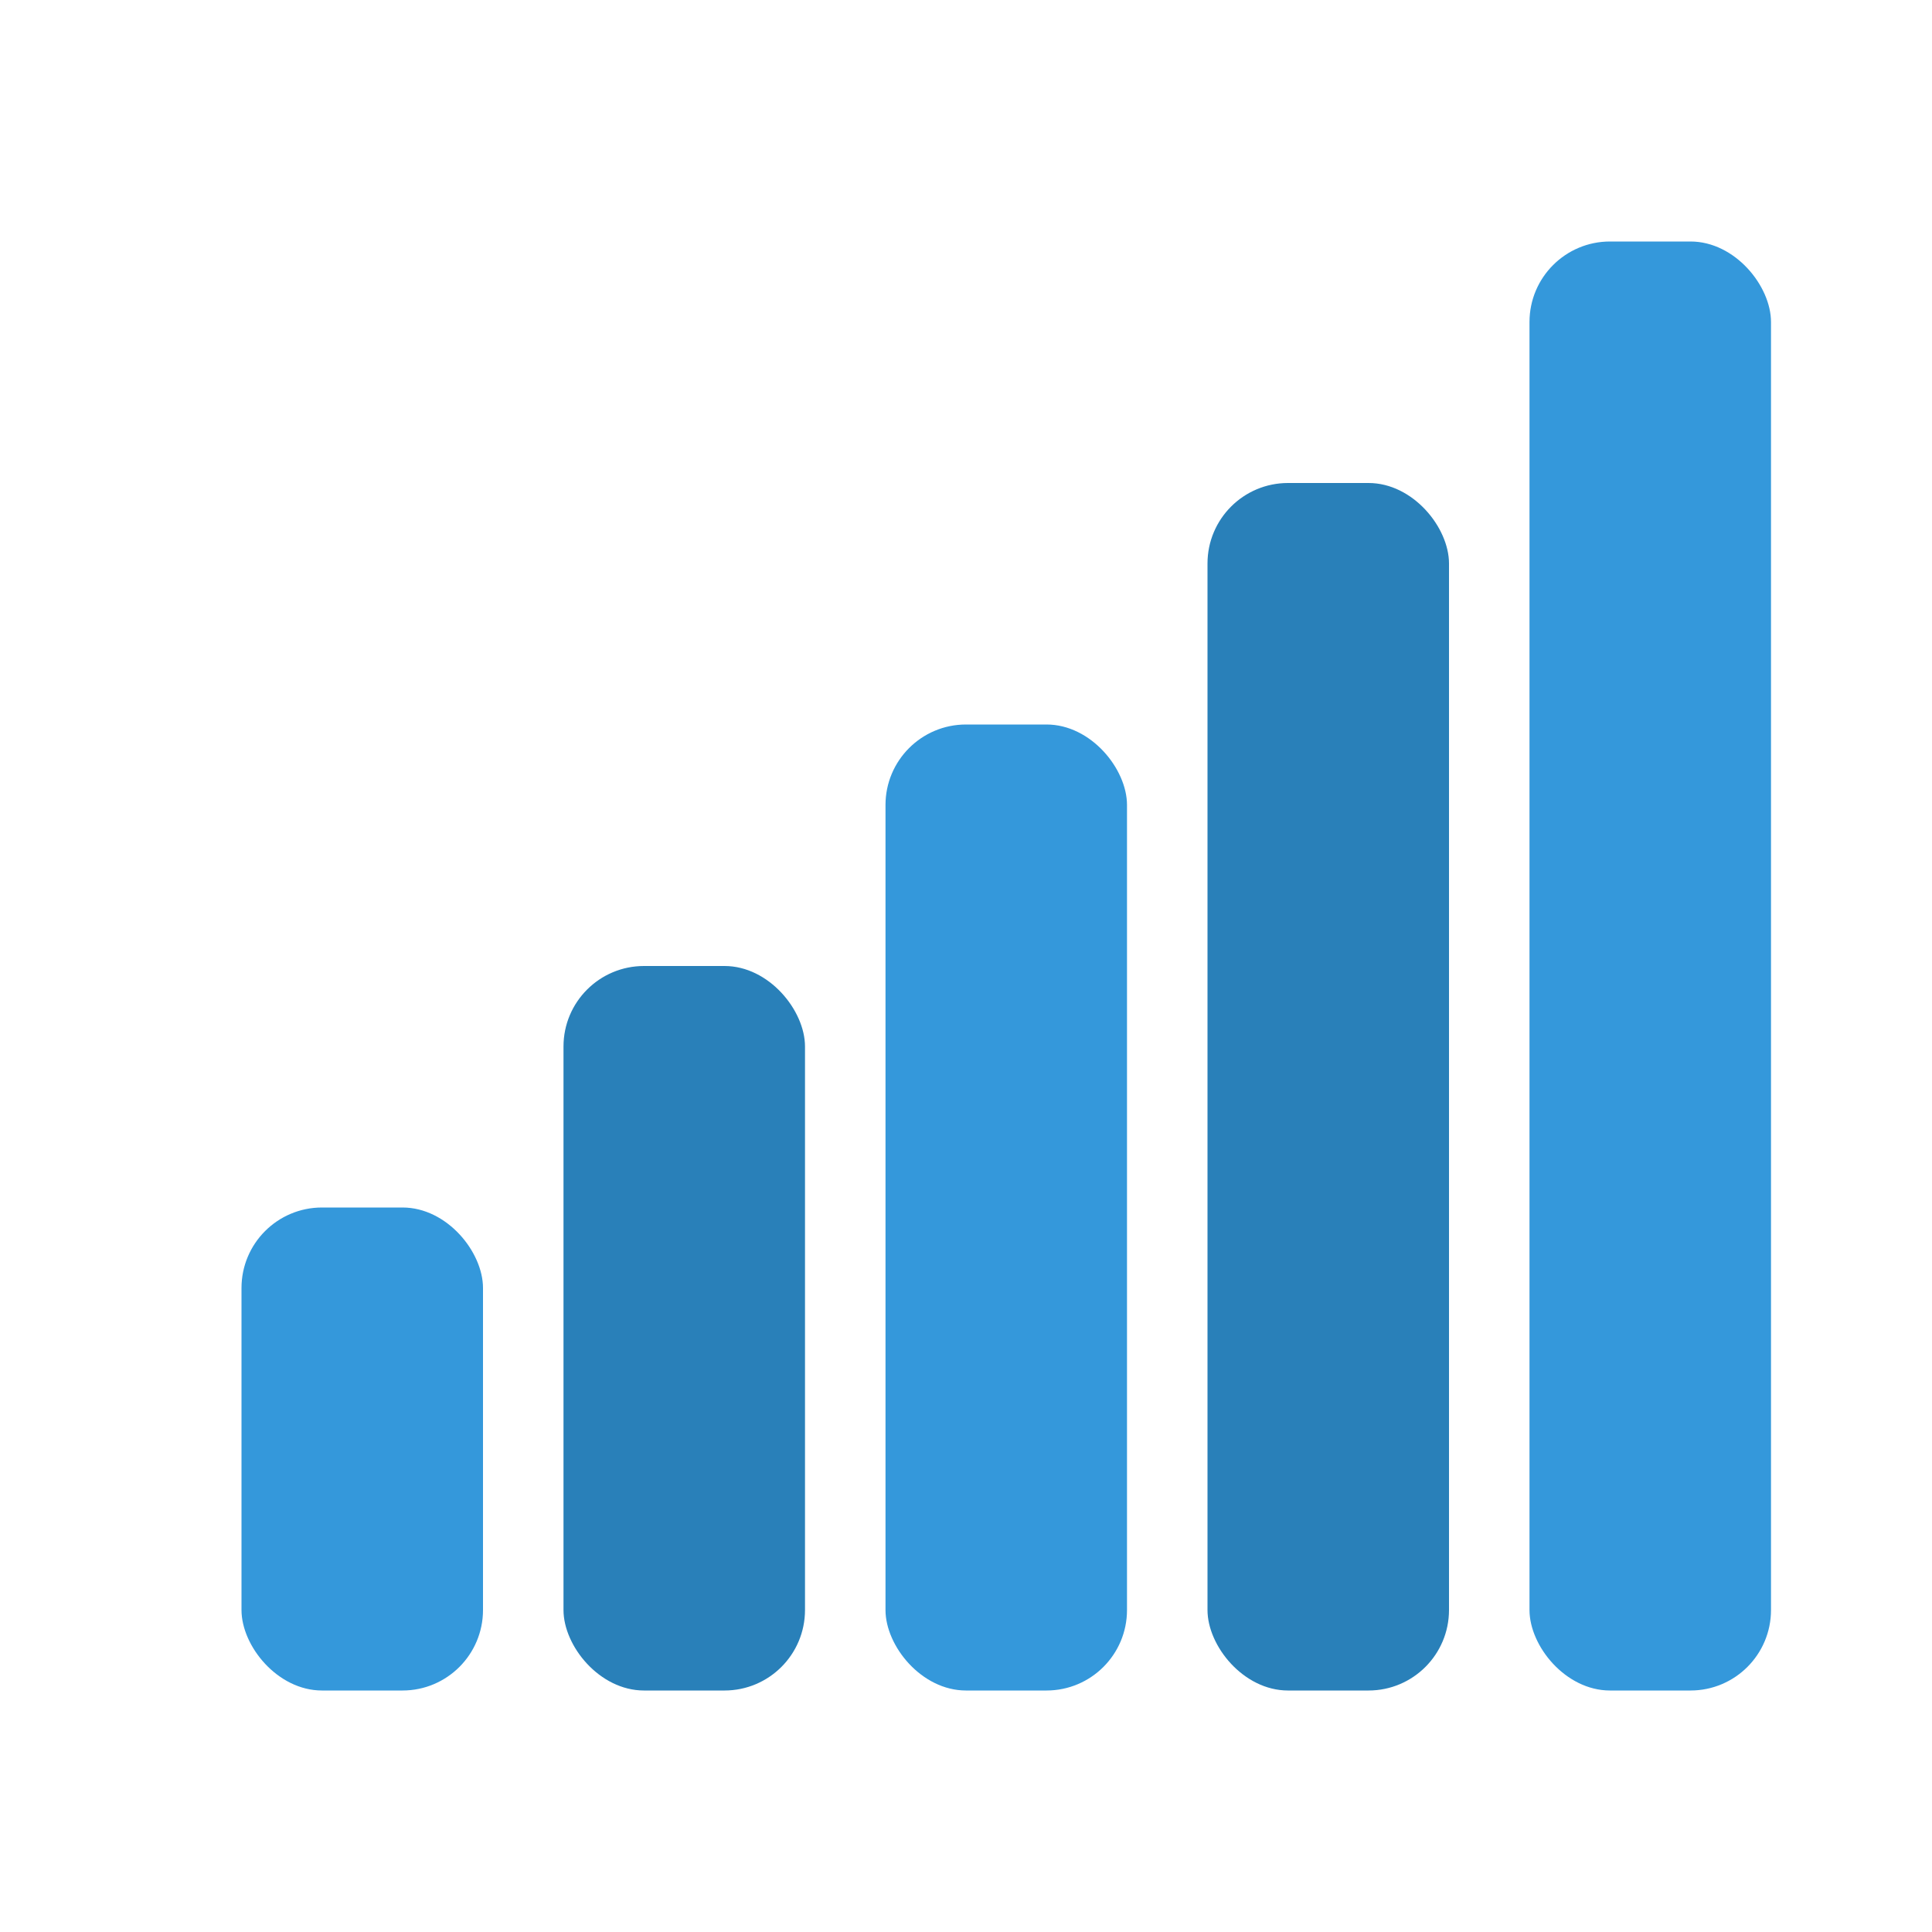 <svg xmlns="http://www.w3.org/2000/svg" viewBox="0 0 24 24" width="24" height="24">
  <defs>
    <style>
      .chart-bar { fill: #3498db; }
      .chart-accent { fill: #2980b9; }
    </style>
  </defs>
  
  <!-- Chart bars -->
  <rect x="3" y="15" width="3" height="6" class="chart-bar" rx="1"/>
  <rect x="7" y="12" width="3" height="9" class="chart-accent" rx="1"/>
  <rect x="11" y="9" width="3" height="12" class="chart-bar" rx="1"/>
  <rect x="15" y="6" width="3" height="15" class="chart-accent" rx="1"/>
  <rect x="19" y="3" width="3" height="18" class="chart-bar" rx="1"/>
</svg>
